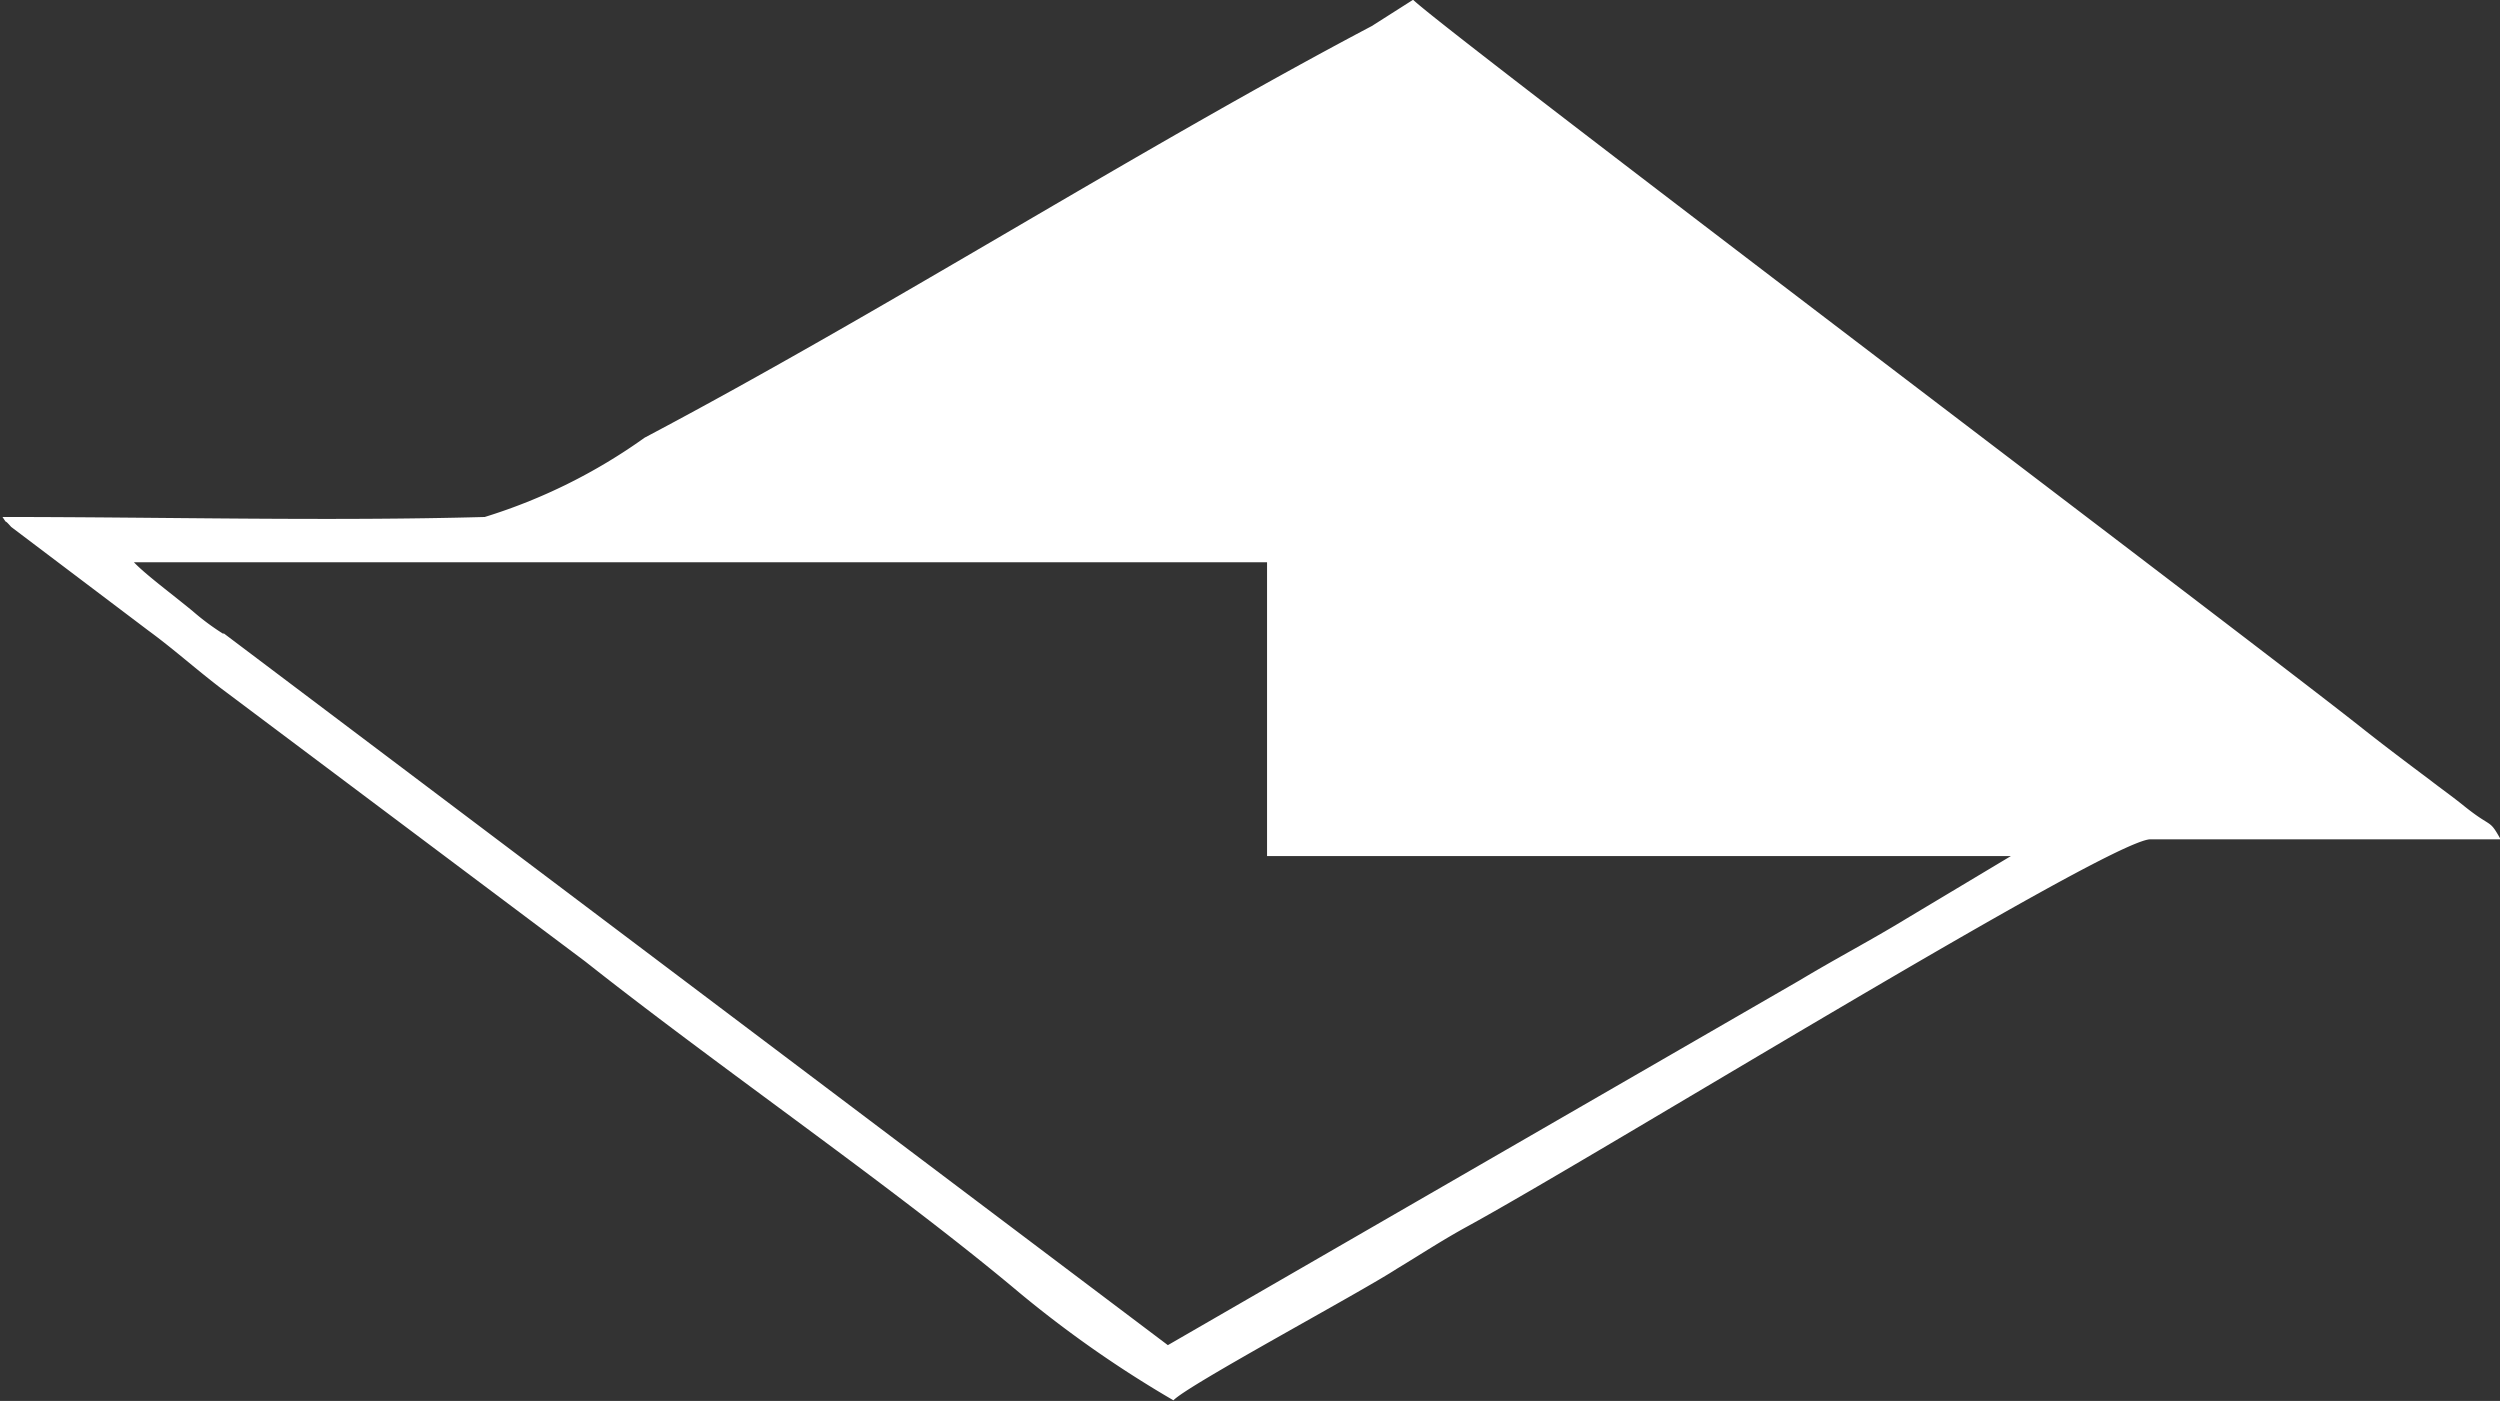 <svg data-size="1111111111111111111111111111111111111111111111111111111111111111111111111111111111111111111111111111111111111111111111111111111111111111111111111111111111111111111111111111111111111111111111111111111111111111111111111111111111111111111111111111111111111111111111111111111111111111111111111111111111111111111111111111111111111111111111111111111111111111111111111111111111111111111111111111111111111111111111111111111111111111111111111111111111111111111111111111111111111111111111111111111111111111111111111111111111111111111111111111111111111111111111111111111111111111111111111111111111111111111111111111111111111111111111111111111111111111111111111111111111111111111111111111111111111111111111111111111111111" id="Слой_1" data-name="Слой 1" xmlns="http://www.w3.org/2000/svg" viewBox="0 0 40.33 22.6"><rect x="0" y="0" width="40.33" height="22.6" fill="#333333" stroke="none"/><defs><style>.cls-1{fill:#fff;fill-rule:evenodd;}</style></defs><title>13_paritet_w</title><path class="cls-1" d="M288.61,395.23a3.9,3.9,0,0,1-.5-.37c-.34-.28-.76-.59-.95-.79h18.28v4.74l12,0-1.67,1c-.59.36-1.13.64-1.73,1l-10.2,5.89-15.24-11.49ZM307.79,385h0l-.66.42c-3.79,2-7.87,4.6-11.73,6.64a9,9,0,0,1-2.58,1.28c-2.54.07-5.22,0-7.78,0,.1.15,0,0,.14.16l2.21,1.67c.41.3.74.6,1.17.93l5.88,4.41c2.2,1.74,5,3.66,7,5.34a18.37,18.37,0,0,0,2.49,1.74c.22-.24,3-1.73,3.6-2.12.43-.26.73-.46,1.15-.69,2.12-1.16,10.26-6.18,11-6.24h5.66c-.19-.34-.13-.17-.58-.53-.21-.17-.37-.28-.55-.42-.4-.3-.72-.54-1.1-.84-1.66-1.32-14.91-11.33-15.32-11.76Z" transform="translate(-285 -385)"/></svg>